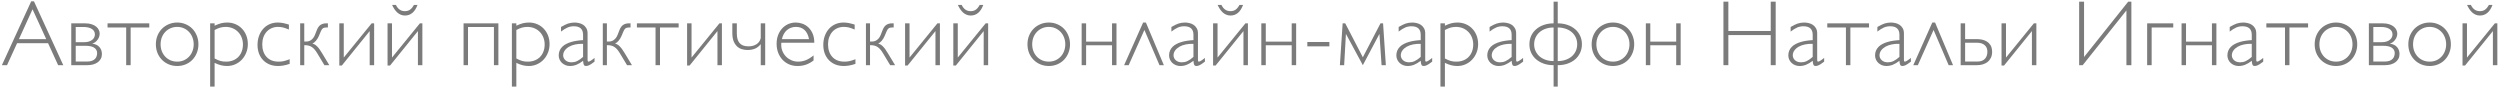 <?xml version="1.0" encoding="UTF-8"?> <svg xmlns="http://www.w3.org/2000/svg" width="537" height="19" viewBox="0 0 537 19" fill="none"> <path d="M7.291 0.279L13.59 14H12.486L10.328 9.283H3.668L1.51 14H0.406L6.705 0.279H7.291ZM9.928 8.404L6.988 1.998L4.068 8.404H9.928Z" fill="#7B7B7B"></path> <path d="M15.308 14V5.016H18.326C18.866 5.016 19.328 5.084 19.712 5.221C20.103 5.351 20.422 5.52 20.669 5.729C20.923 5.937 21.109 6.174 21.226 6.441C21.35 6.702 21.412 6.962 21.412 7.223C21.412 7.444 21.373 7.669 21.294 7.896C21.223 8.118 21.116 8.326 20.972 8.521C20.835 8.717 20.669 8.889 20.474 9.039C20.279 9.189 20.058 9.303 19.81 9.381C20.481 9.459 20.995 9.7 21.353 10.104C21.711 10.507 21.89 11.012 21.89 11.617C21.89 11.995 21.812 12.33 21.656 12.623C21.5 12.916 21.282 13.167 21.002 13.375C20.722 13.577 20.39 13.733 20.006 13.844C19.621 13.948 19.201 14 18.746 14H15.308ZM16.265 5.797V9.059H18.131C18.521 9.059 18.856 9.01 19.136 8.912C19.423 8.814 19.657 8.688 19.84 8.531C20.028 8.375 20.165 8.199 20.25 8.004C20.341 7.802 20.386 7.6 20.386 7.398C20.386 7.132 20.328 6.9 20.21 6.705C20.093 6.503 19.927 6.337 19.712 6.207C19.498 6.07 19.244 5.969 18.951 5.904C18.658 5.833 18.335 5.797 17.984 5.797H16.265ZM16.265 9.84V13.219H18.707C19.13 13.219 19.478 13.167 19.752 13.062C20.032 12.952 20.253 12.812 20.416 12.643C20.578 12.467 20.692 12.271 20.757 12.057C20.829 11.842 20.865 11.624 20.865 11.402C20.865 11.122 20.8 10.885 20.669 10.69C20.546 10.488 20.377 10.325 20.162 10.201C19.947 10.078 19.693 9.986 19.4 9.928C19.113 9.869 18.804 9.84 18.472 9.84H16.265Z" fill="#7B7B7B"></path> <path d="M32.066 5.016V5.904H28.062V14H27.105V5.904H23.101V5.016H32.066Z" fill="#7B7B7B"></path> <path d="M42.622 9.518C42.622 10.182 42.505 10.8 42.27 11.373C42.042 11.94 41.727 12.431 41.323 12.848C40.919 13.264 40.438 13.59 39.878 13.824C39.324 14.059 38.719 14.176 38.061 14.176C37.41 14.176 36.805 14.059 36.245 13.824C35.685 13.59 35.2 13.264 34.79 12.848C34.38 12.431 34.057 11.94 33.823 11.373C33.595 10.8 33.481 10.182 33.481 9.518C33.481 8.847 33.595 8.229 33.823 7.662C34.057 7.089 34.38 6.594 34.79 6.178C35.2 5.761 35.685 5.436 36.245 5.201C36.805 4.96 37.41 4.84 38.061 4.84C38.719 4.84 39.324 4.96 39.878 5.201C40.438 5.436 40.919 5.761 41.323 6.178C41.727 6.594 42.042 7.089 42.27 7.662C42.505 8.229 42.622 8.847 42.622 9.518ZM41.606 9.518C41.606 8.984 41.515 8.489 41.333 8.033C41.157 7.577 40.91 7.184 40.591 6.852C40.272 6.513 39.897 6.249 39.468 6.061C39.038 5.872 38.569 5.777 38.061 5.777C37.553 5.777 37.081 5.872 36.645 6.061C36.209 6.249 35.831 6.51 35.513 6.842C35.194 7.174 34.943 7.568 34.761 8.023C34.585 8.479 34.497 8.977 34.497 9.518C34.497 10.051 34.585 10.546 34.761 11.002C34.943 11.458 35.194 11.852 35.513 12.184C35.831 12.516 36.209 12.776 36.645 12.965C37.081 13.147 37.553 13.238 38.061 13.238C38.569 13.238 39.038 13.147 39.468 12.965C39.897 12.776 40.272 12.516 40.591 12.184C40.91 11.852 41.157 11.458 41.333 11.002C41.515 10.546 41.606 10.051 41.606 9.518Z" fill="#7B7B7B"></path> <path d="M46.098 5.523C46.352 5.4 46.593 5.296 46.821 5.211C47.049 5.12 47.27 5.048 47.485 4.996C47.7 4.944 47.914 4.905 48.129 4.879C48.344 4.853 48.569 4.84 48.803 4.84C49.441 4.84 50.03 4.957 50.571 5.191C51.118 5.419 51.586 5.742 51.977 6.158C52.374 6.568 52.683 7.057 52.905 7.623C53.126 8.189 53.237 8.808 53.237 9.479C53.237 10.136 53.12 10.751 52.885 11.324C52.657 11.897 52.342 12.395 51.938 12.818C51.541 13.242 51.069 13.574 50.522 13.815C49.981 14.055 49.396 14.176 48.764 14.176C48.543 14.176 48.325 14.163 48.11 14.137C47.901 14.117 47.69 14.078 47.475 14.02C47.267 13.967 47.049 13.899 46.821 13.815C46.593 13.73 46.352 13.626 46.098 13.502V18.6H45.141V5.016H46.098V5.523ZM46.098 12.565C46.332 12.688 46.55 12.792 46.752 12.877C46.954 12.962 47.153 13.033 47.348 13.092C47.543 13.144 47.739 13.183 47.934 13.209C48.136 13.229 48.351 13.238 48.578 13.238C49.119 13.238 49.61 13.15 50.053 12.975C50.496 12.799 50.873 12.551 51.186 12.232C51.505 11.907 51.749 11.52 51.918 11.07C52.094 10.615 52.182 10.11 52.182 9.557C52.182 9.01 52.088 8.505 51.899 8.043C51.717 7.581 51.459 7.184 51.127 6.852C50.802 6.513 50.411 6.249 49.956 6.061C49.5 5.872 49.002 5.777 48.461 5.777C48.26 5.777 48.067 5.79 47.885 5.816C47.703 5.836 47.517 5.872 47.328 5.924C47.146 5.976 46.954 6.044 46.752 6.129C46.55 6.214 46.332 6.318 46.098 6.441V12.565Z" fill="#7B7B7B"></path> <path d="M62.221 13.717C61.967 13.801 61.732 13.873 61.518 13.932C61.303 13.99 61.098 14.036 60.902 14.068C60.707 14.107 60.512 14.133 60.316 14.146C60.128 14.166 59.929 14.176 59.721 14.176C59.057 14.176 58.454 14.068 57.914 13.854C57.374 13.632 56.911 13.323 56.527 12.926C56.143 12.529 55.844 12.053 55.629 11.5C55.421 10.94 55.316 10.322 55.316 9.645C55.316 8.941 55.424 8.297 55.639 7.711C55.853 7.118 56.153 6.611 56.537 6.188C56.921 5.758 57.38 5.426 57.914 5.191C58.448 4.957 59.034 4.84 59.672 4.84C59.867 4.84 60.053 4.85 60.228 4.869C60.411 4.882 60.593 4.908 60.775 4.947C60.964 4.98 61.16 5.025 61.361 5.084C61.57 5.136 61.801 5.201 62.055 5.279V6.344C61.794 6.233 61.56 6.142 61.352 6.07C61.15 5.999 60.958 5.94 60.775 5.895C60.6 5.849 60.427 5.82 60.258 5.807C60.089 5.787 59.91 5.777 59.721 5.777C59.219 5.777 58.76 5.868 58.344 6.051C57.927 6.233 57.569 6.49 57.27 6.822C56.977 7.148 56.745 7.542 56.576 8.004C56.413 8.466 56.332 8.977 56.332 9.537C56.332 10.104 56.413 10.615 56.576 11.07C56.739 11.526 56.97 11.917 57.27 12.242C57.569 12.561 57.934 12.809 58.363 12.984C58.793 13.154 59.272 13.238 59.799 13.238C60.007 13.238 60.203 13.232 60.385 13.219C60.567 13.199 60.753 13.17 60.941 13.131C61.13 13.085 61.325 13.03 61.527 12.965C61.736 12.9 61.967 12.818 62.221 12.721V13.717Z" fill="#7B7B7B"></path> <path d="M65.355 9.703V14H64.476V5.016H65.355V8.922H65.755C65.938 8.922 66.117 8.899 66.293 8.854C66.475 8.801 66.647 8.72 66.81 8.609C66.973 8.492 67.126 8.346 67.269 8.17C67.412 7.988 67.536 7.77 67.64 7.516L68.08 6.402C68.288 5.888 68.555 5.53 68.88 5.328C69.213 5.12 69.603 5.016 70.052 5.016H70.433V5.904H70.052C69.896 5.904 69.759 5.921 69.642 5.953C69.525 5.986 69.421 6.038 69.33 6.109C69.245 6.174 69.167 6.262 69.095 6.373C69.03 6.477 68.965 6.607 68.9 6.764L68.48 7.76C68.415 7.923 68.327 8.092 68.216 8.268C68.112 8.437 67.998 8.596 67.875 8.746C67.751 8.896 67.621 9.023 67.484 9.127C67.347 9.231 67.217 9.296 67.093 9.322C67.282 9.387 67.458 9.469 67.621 9.566C67.784 9.664 67.946 9.794 68.109 9.957C68.272 10.113 68.441 10.312 68.617 10.553C68.793 10.794 68.985 11.09 69.193 11.441L70.736 14H69.681L68.119 11.402C67.936 11.103 67.754 10.846 67.572 10.631C67.39 10.416 67.194 10.24 66.986 10.104C66.784 9.967 66.559 9.866 66.312 9.801C66.065 9.736 65.785 9.703 65.472 9.703H65.355Z" fill="#7B7B7B"></path> <path d="M79.407 6.676L73.421 14.078H72.884V5.016H73.841V12.359L79.827 5.016H80.365V14H79.407V6.676Z" fill="#7B7B7B"></path> <path d="M85.042 1.061C85.465 1.952 86.106 2.398 86.966 2.398C87.395 2.398 87.763 2.294 88.069 2.086C88.375 1.871 88.655 1.529 88.909 1.061H89.68C89.4 1.822 89.033 2.392 88.577 2.77C88.128 3.147 87.597 3.336 86.985 3.336C86.647 3.336 86.337 3.274 86.057 3.15C85.778 3.027 85.524 2.861 85.296 2.652C85.074 2.438 84.873 2.193 84.69 1.92C84.514 1.646 84.358 1.36 84.222 1.061H85.042ZM89.768 6.676L83.782 14.078H83.245V5.016H84.202V12.359L90.188 5.016H90.725V14H89.768V6.676Z" fill="#7B7B7B"></path> <path d="M107.053 5.016V14H106.096V5.797H100.529V14H99.572V5.016H107.053Z" fill="#7B7B7B"></path> <path d="M110.91 5.523C111.164 5.4 111.405 5.296 111.632 5.211C111.86 5.12 112.082 5.048 112.296 4.996C112.511 4.944 112.726 4.905 112.941 4.879C113.156 4.853 113.38 4.84 113.615 4.84C114.253 4.84 114.842 4.957 115.382 5.191C115.929 5.419 116.398 5.742 116.789 6.158C117.186 6.568 117.495 7.057 117.716 7.623C117.938 8.189 118.048 8.808 118.048 9.479C118.048 10.136 117.931 10.751 117.697 11.324C117.469 11.897 117.153 12.395 116.75 12.818C116.352 13.242 115.88 13.574 115.334 13.815C114.793 14.055 114.207 14.176 113.576 14.176C113.354 14.176 113.136 14.163 112.921 14.137C112.713 14.117 112.502 14.078 112.287 14.02C112.078 13.967 111.86 13.899 111.632 13.815C111.405 13.73 111.164 13.626 110.91 13.502V18.6H109.953V5.016H110.91V5.523ZM110.91 12.565C111.144 12.688 111.362 12.792 111.564 12.877C111.766 12.962 111.964 13.033 112.16 13.092C112.355 13.144 112.55 13.183 112.746 13.209C112.948 13.229 113.162 13.238 113.39 13.238C113.931 13.238 114.422 13.15 114.865 12.975C115.308 12.799 115.685 12.551 115.998 12.232C116.317 11.907 116.561 11.52 116.73 11.07C116.906 10.615 116.994 10.11 116.994 9.557C116.994 9.01 116.899 8.505 116.711 8.043C116.528 7.581 116.271 7.184 115.939 6.852C115.614 6.513 115.223 6.249 114.767 6.061C114.311 5.872 113.813 5.777 113.273 5.777C113.071 5.777 112.879 5.79 112.697 5.816C112.515 5.836 112.329 5.872 112.14 5.924C111.958 5.976 111.766 6.044 111.564 6.129C111.362 6.214 111.144 6.318 110.91 6.441V12.565Z" fill="#7B7B7B"></path> <path d="M125.245 7.477C125.245 6.253 124.581 5.641 123.253 5.641C123.012 5.641 122.781 5.663 122.56 5.709C122.345 5.748 122.127 5.816 121.905 5.914C121.691 6.005 121.469 6.122 121.241 6.266C121.014 6.409 120.769 6.581 120.509 6.783V5.797C120.782 5.628 121.043 5.484 121.29 5.367C121.538 5.243 121.775 5.143 122.003 5.064C122.238 4.986 122.469 4.931 122.696 4.898C122.931 4.859 123.168 4.84 123.409 4.84C123.696 4.84 124.002 4.876 124.327 4.947C124.653 5.012 124.956 5.133 125.236 5.309C125.515 5.484 125.747 5.725 125.929 6.031C126.118 6.331 126.212 6.715 126.212 7.184V12.779C126.212 12.962 126.228 13.085 126.261 13.15C126.293 13.209 126.349 13.238 126.427 13.238C126.479 13.238 126.554 13.216 126.652 13.17C126.749 13.118 126.857 13.056 126.974 12.984C127.091 12.906 127.211 12.822 127.335 12.73C127.465 12.633 127.589 12.535 127.706 12.438V13.238L127.55 13.355C127.322 13.525 127.127 13.665 126.964 13.775C126.801 13.88 126.655 13.961 126.525 14.02C126.401 14.078 126.287 14.117 126.183 14.137C126.085 14.163 125.988 14.176 125.89 14.176C125.786 14.176 125.695 14.159 125.616 14.127C125.545 14.094 125.483 14.039 125.431 13.961C125.385 13.876 125.346 13.762 125.314 13.619C125.288 13.469 125.265 13.284 125.245 13.062C124.738 13.453 124.262 13.736 123.82 13.912C123.383 14.088 122.921 14.176 122.433 14.176C122.094 14.176 121.775 14.117 121.476 14C121.183 13.876 120.926 13.713 120.704 13.512C120.489 13.303 120.32 13.062 120.196 12.789C120.073 12.509 120.011 12.213 120.011 11.9C120.011 11.51 120.079 11.162 120.216 10.855C120.353 10.543 120.542 10.27 120.782 10.035C121.03 9.794 121.316 9.592 121.642 9.43C121.974 9.26 122.332 9.12 122.716 9.01C123.107 8.893 123.517 8.805 123.946 8.746C124.376 8.681 124.809 8.639 125.245 8.619V7.477ZM125.245 9.42C124.659 9.394 124.106 9.436 123.585 9.547C123.071 9.651 122.618 9.814 122.228 10.035C121.844 10.257 121.538 10.527 121.31 10.846C121.082 11.158 120.968 11.51 120.968 11.9C120.968 12.109 121.014 12.304 121.105 12.486C121.196 12.669 121.32 12.828 121.476 12.965C121.632 13.095 121.818 13.199 122.032 13.277C122.254 13.349 122.491 13.385 122.745 13.385C122.96 13.385 123.165 13.365 123.361 13.326C123.562 13.281 123.761 13.212 123.956 13.121C124.158 13.023 124.363 12.903 124.571 12.76C124.786 12.61 125.011 12.431 125.245 12.223V9.42Z" fill="#7B7B7B"></path> <path d="M130.362 9.703V14H129.483V5.016H130.362V8.922H130.762C130.945 8.922 131.124 8.899 131.3 8.854C131.482 8.801 131.654 8.72 131.817 8.609C131.98 8.492 132.133 8.346 132.276 8.17C132.419 7.988 132.543 7.77 132.647 7.516L133.087 6.402C133.295 5.888 133.562 5.53 133.887 5.328C134.22 5.12 134.61 5.016 135.059 5.016H135.44V5.904H135.059C134.903 5.904 134.766 5.921 134.649 5.953C134.532 5.986 134.428 6.038 134.337 6.109C134.252 6.174 134.174 6.262 134.102 6.373C134.037 6.477 133.972 6.607 133.907 6.764L133.487 7.76C133.422 7.923 133.334 8.092 133.223 8.268C133.119 8.437 133.005 8.596 132.882 8.746C132.758 8.896 132.628 9.023 132.491 9.127C132.354 9.231 132.224 9.296 132.1 9.322C132.289 9.387 132.465 9.469 132.628 9.566C132.79 9.664 132.953 9.794 133.116 9.957C133.279 10.113 133.448 10.312 133.624 10.553C133.8 10.794 133.992 11.09 134.2 11.441L135.743 14H134.688L133.126 11.402C132.943 11.103 132.761 10.846 132.579 10.631C132.397 10.416 132.201 10.24 131.993 10.104C131.791 9.967 131.567 9.866 131.319 9.801C131.072 9.736 130.792 9.703 130.479 9.703H130.362Z" fill="#7B7B7B"></path> <path d="M145.772 5.016V5.904H141.768V14H140.811V5.904H136.807V5.016H145.772Z" fill="#7B7B7B"></path> <path d="M154.111 6.676L148.125 14.078H147.588V5.016H148.545V12.359L154.531 5.016H155.068V14H154.111V6.676Z" fill="#7B7B7B"></path> <path d="M164.365 5.016V14H163.408V9.479C163.076 9.908 162.675 10.227 162.207 10.435C161.738 10.637 161.198 10.738 160.586 10.738C160.188 10.738 159.791 10.683 159.394 10.572C159.004 10.462 158.652 10.266 158.339 9.986C158.033 9.706 157.783 9.332 157.587 8.863C157.399 8.395 157.304 7.799 157.304 7.076V5.016H158.271V7.145C158.271 7.581 158.313 7.975 158.398 8.326C158.489 8.671 158.632 8.967 158.828 9.215C159.03 9.456 159.29 9.641 159.609 9.771C159.928 9.895 160.322 9.957 160.791 9.957C161.077 9.957 161.36 9.924 161.64 9.859C161.92 9.794 162.181 9.69 162.421 9.547C162.662 9.404 162.867 9.221 163.037 9C163.212 8.772 163.336 8.499 163.408 8.18V5.016H164.365Z" fill="#7B7B7B"></path> <path d="M174.755 12.984C174.221 13.395 173.674 13.697 173.114 13.893C172.555 14.081 171.949 14.176 171.298 14.176C170.647 14.176 170.045 14.059 169.491 13.824C168.945 13.583 168.473 13.251 168.075 12.828C167.678 12.405 167.369 11.9 167.148 11.315C166.926 10.729 166.816 10.091 166.816 9.4C166.816 8.743 166.917 8.137 167.118 7.584C167.327 7.024 167.613 6.542 167.978 6.139C168.349 5.729 168.785 5.41 169.286 5.182C169.794 4.954 170.344 4.84 170.937 4.84C171.418 4.84 171.894 4.924 172.363 5.094C172.838 5.263 173.264 5.527 173.642 5.885C174.019 6.236 174.325 6.686 174.56 7.232C174.794 7.773 174.911 8.421 174.911 9.176H167.831C167.818 9.26 167.812 9.339 167.812 9.41V9.645C167.812 10.159 167.909 10.634 168.105 11.07C168.3 11.507 168.564 11.887 168.896 12.213C169.228 12.532 169.612 12.783 170.048 12.965C170.484 13.147 170.94 13.238 171.415 13.238C172.014 13.238 172.574 13.134 173.095 12.926C173.622 12.711 174.176 12.369 174.755 11.9V12.984ZM173.779 8.404C173.433 6.653 172.486 5.777 170.937 5.777C170.566 5.777 170.217 5.839 169.892 5.963C169.566 6.08 169.273 6.253 169.013 6.48C168.759 6.702 168.541 6.975 168.359 7.301C168.176 7.626 168.043 7.994 167.958 8.404H173.779Z" fill="#7B7B7B"></path> <path d="M183.749 13.717C183.495 13.801 183.261 13.873 183.046 13.932C182.831 13.99 182.626 14.036 182.43 14.068C182.235 14.107 182.04 14.133 181.845 14.146C181.656 14.166 181.457 14.176 181.249 14.176C180.585 14.176 179.983 14.068 179.442 13.854C178.902 13.632 178.44 13.323 178.055 12.926C177.671 12.529 177.372 12.053 177.157 11.5C176.949 10.94 176.845 10.322 176.845 9.645C176.845 8.941 176.952 8.297 177.167 7.711C177.382 7.118 177.681 6.611 178.065 6.188C178.449 5.758 178.908 5.426 179.442 5.191C179.976 4.957 180.562 4.84 181.2 4.84C181.395 4.84 181.581 4.85 181.757 4.869C181.939 4.882 182.121 4.908 182.304 4.947C182.492 4.98 182.688 5.025 182.889 5.084C183.098 5.136 183.329 5.201 183.583 5.279V6.344C183.322 6.233 183.088 6.142 182.88 6.07C182.678 5.999 182.486 5.94 182.304 5.895C182.128 5.849 181.955 5.82 181.786 5.807C181.617 5.787 181.438 5.777 181.249 5.777C180.748 5.777 180.289 5.868 179.872 6.051C179.455 6.233 179.097 6.49 178.798 6.822C178.505 7.148 178.274 7.542 178.104 8.004C177.942 8.466 177.86 8.977 177.86 9.537C177.86 10.104 177.942 10.615 178.104 11.07C178.267 11.526 178.498 11.917 178.798 12.242C179.097 12.561 179.462 12.809 179.891 12.984C180.321 13.154 180.8 13.238 181.327 13.238C181.535 13.238 181.731 13.232 181.913 13.219C182.095 13.199 182.281 13.17 182.47 13.131C182.658 13.085 182.854 13.03 183.055 12.965C183.264 12.9 183.495 12.818 183.749 12.721V13.717Z" fill="#7B7B7B"></path> <path d="M186.883 9.703V14H186.004V5.016H186.883V8.922H187.284C187.466 8.922 187.645 8.899 187.821 8.854C188.003 8.801 188.176 8.72 188.338 8.609C188.501 8.492 188.654 8.346 188.797 8.17C188.941 7.988 189.064 7.77 189.168 7.516L189.608 6.402C189.816 5.888 190.083 5.53 190.409 5.328C190.741 5.12 191.131 5.016 191.58 5.016H191.961V5.904H191.58C191.424 5.904 191.288 5.921 191.17 5.953C191.053 5.986 190.949 6.038 190.858 6.109C190.773 6.174 190.695 6.262 190.623 6.373C190.558 6.477 190.493 6.607 190.428 6.764L190.008 7.76C189.943 7.923 189.855 8.092 189.745 8.268C189.64 8.437 189.526 8.596 189.403 8.746C189.279 8.896 189.149 9.023 189.012 9.127C188.875 9.231 188.745 9.296 188.621 9.322C188.81 9.387 188.986 9.469 189.149 9.566C189.312 9.664 189.474 9.794 189.637 9.957C189.8 10.113 189.969 10.312 190.145 10.553C190.321 10.794 190.513 11.09 190.721 11.441L192.264 14H191.209L189.647 11.402C189.465 11.103 189.282 10.846 189.1 10.631C188.918 10.416 188.722 10.24 188.514 10.104C188.312 9.967 188.088 9.866 187.84 9.801C187.593 9.736 187.313 9.703 187 9.703H186.883Z" fill="#7B7B7B"></path> <path d="M200.936 6.676L194.949 14.078H194.412V5.016H195.369V12.359L201.355 5.016H201.893V14H200.936V6.676Z" fill="#7B7B7B"></path> <path d="M206.57 1.061C206.993 1.952 207.634 2.398 208.494 2.398C208.923 2.398 209.291 2.294 209.597 2.086C209.903 1.871 210.183 1.529 210.437 1.061H211.209C210.929 1.822 210.561 2.392 210.105 2.77C209.656 3.147 209.125 3.336 208.513 3.336C208.175 3.336 207.865 3.274 207.586 3.15C207.306 3.027 207.052 2.861 206.824 2.652C206.602 2.438 206.401 2.193 206.218 1.92C206.043 1.646 205.886 1.36 205.75 1.061H206.57ZM211.296 6.676L205.31 14.078H204.773V5.016H205.73V12.359L211.716 5.016H212.254V14H211.296V6.676Z" fill="#7B7B7B"></path> <path d="M229.841 9.518C229.841 10.182 229.723 10.8 229.489 11.373C229.261 11.94 228.945 12.431 228.542 12.848C228.138 13.264 227.656 13.59 227.096 13.824C226.543 14.059 225.938 14.176 225.28 14.176C224.629 14.176 224.024 14.059 223.464 13.824C222.904 13.59 222.419 13.264 222.009 12.848C221.598 12.431 221.276 11.94 221.042 11.373C220.814 10.8 220.7 10.182 220.7 9.518C220.7 8.847 220.814 8.229 221.042 7.662C221.276 7.089 221.598 6.594 222.009 6.178C222.419 5.761 222.904 5.436 223.464 5.201C224.024 4.96 224.629 4.84 225.28 4.84C225.938 4.84 226.543 4.96 227.096 5.201C227.656 5.436 228.138 5.761 228.542 6.178C228.945 6.594 229.261 7.089 229.489 7.662C229.723 8.229 229.841 8.847 229.841 9.518ZM228.825 9.518C228.825 8.984 228.734 8.489 228.552 8.033C228.376 7.577 228.128 7.184 227.809 6.852C227.49 6.513 227.116 6.249 226.686 6.061C226.257 5.872 225.788 5.777 225.28 5.777C224.772 5.777 224.3 5.872 223.864 6.061C223.428 6.249 223.05 6.51 222.731 6.842C222.412 7.174 222.162 7.568 221.979 8.023C221.804 8.479 221.716 8.977 221.716 9.518C221.716 10.051 221.804 10.546 221.979 11.002C222.162 11.458 222.412 11.852 222.731 12.184C223.05 12.516 223.428 12.776 223.864 12.965C224.3 13.147 224.772 13.238 225.28 13.238C225.788 13.238 226.257 13.147 226.686 12.965C227.116 12.776 227.49 12.516 227.809 12.184C228.128 11.852 228.376 11.458 228.552 11.002C228.734 10.546 228.825 10.051 228.825 9.518Z" fill="#7B7B7B"></path> <path d="M239.821 5.016V14H238.864V9.723H233.297V14H232.34V5.016H233.297V8.941H238.864V5.016H239.821Z" fill="#7B7B7B"></path> <path d="M246.139 4.84L249.996 14H249.059L245.816 6.441L242.438 14H241.461L245.543 4.84H246.139Z" fill="#7B7B7B"></path> <path d="M256.353 7.477C256.353 6.253 255.689 5.641 254.361 5.641C254.12 5.641 253.889 5.663 253.668 5.709C253.453 5.748 253.235 5.816 253.013 5.914C252.798 6.005 252.577 6.122 252.349 6.266C252.121 6.409 251.877 6.581 251.617 6.783V5.797C251.89 5.628 252.151 5.484 252.398 5.367C252.645 5.243 252.883 5.143 253.111 5.064C253.345 4.986 253.576 4.931 253.804 4.898C254.039 4.859 254.276 4.84 254.517 4.84C254.804 4.84 255.11 4.876 255.435 4.947C255.761 5.012 256.063 5.133 256.343 5.309C256.623 5.484 256.854 5.725 257.037 6.031C257.226 6.331 257.32 6.715 257.32 7.184V12.779C257.32 12.962 257.336 13.085 257.369 13.15C257.401 13.209 257.457 13.238 257.535 13.238C257.587 13.238 257.662 13.216 257.759 13.17C257.857 13.118 257.964 13.056 258.082 12.984C258.199 12.906 258.319 12.822 258.443 12.73C258.573 12.633 258.697 12.535 258.814 12.438V13.238L258.658 13.355C258.43 13.525 258.235 13.665 258.072 13.775C257.909 13.88 257.763 13.961 257.632 14.02C257.509 14.078 257.395 14.117 257.291 14.137C257.193 14.163 257.095 14.176 256.998 14.176C256.893 14.176 256.802 14.159 256.724 14.127C256.653 14.094 256.591 14.039 256.539 13.961C256.493 13.876 256.454 13.762 256.421 13.619C256.395 13.469 256.373 13.284 256.353 13.062C255.845 13.453 255.37 13.736 254.927 13.912C254.491 14.088 254.029 14.176 253.541 14.176C253.202 14.176 252.883 14.117 252.584 14C252.291 13.876 252.033 13.713 251.812 13.512C251.597 13.303 251.428 13.062 251.304 12.789C251.181 12.509 251.119 12.213 251.119 11.9C251.119 11.51 251.187 11.162 251.324 10.855C251.461 10.543 251.649 10.27 251.89 10.035C252.138 9.794 252.424 9.592 252.75 9.43C253.082 9.26 253.44 9.12 253.824 9.01C254.214 8.893 254.625 8.805 255.054 8.746C255.484 8.681 255.917 8.639 256.353 8.619V7.477ZM256.353 9.42C255.767 9.394 255.214 9.436 254.693 9.547C254.179 9.651 253.726 9.814 253.336 10.035C252.951 10.257 252.645 10.527 252.418 10.846C252.19 11.158 252.076 11.51 252.076 11.9C252.076 12.109 252.121 12.304 252.212 12.486C252.304 12.669 252.427 12.828 252.584 12.965C252.74 13.095 252.925 13.199 253.14 13.277C253.362 13.349 253.599 13.385 253.853 13.385C254.068 13.385 254.273 13.365 254.468 13.326C254.67 13.281 254.869 13.212 255.064 13.121C255.266 13.023 255.471 12.903 255.679 12.76C255.894 12.61 256.119 12.431 256.353 12.223V9.42Z" fill="#7B7B7B"></path> <path d="M262.368 1.061C262.792 1.952 263.433 2.398 264.292 2.398C264.722 2.398 265.09 2.294 265.396 2.086C265.702 1.871 265.982 1.529 266.236 1.061H267.007C266.727 1.822 266.359 2.392 265.904 2.77C265.454 3.147 264.924 3.336 264.312 3.336C263.973 3.336 263.664 3.274 263.384 3.15C263.104 3.027 262.85 2.861 262.622 2.652C262.401 2.438 262.199 2.193 262.017 1.92C261.841 1.646 261.685 1.36 261.548 1.061H262.368ZM267.095 6.676L261.109 14.078H260.571V5.016H261.529V12.359L267.515 5.016H268.052V14H267.095V6.676Z" fill="#7B7B7B"></path> <path d="M278.413 5.016V14H277.456V9.723H271.889V14H270.932V5.016H271.889V8.941H277.456V5.016H278.413Z" fill="#7B7B7B"></path> <path d="M285.551 9.02V9.957H280.815V9.02H285.551Z" fill="#7B7B7B"></path> <path d="M292.738 12.301L296.527 5.016H297.084L297.68 14H296.762L296.303 7.281L292.738 14L289.105 7.281L288.725 14H287.807L288.402 5.016H288.959L292.738 12.301Z" fill="#7B7B7B"></path> <path d="M305.17 7.477C305.17 6.253 304.505 5.641 303.177 5.641C302.936 5.641 302.705 5.663 302.484 5.709C302.269 5.748 302.051 5.816 301.83 5.914C301.615 6.005 301.393 6.122 301.166 6.266C300.938 6.409 300.694 6.581 300.433 6.783V5.797C300.707 5.628 300.967 5.484 301.214 5.367C301.462 5.243 301.699 5.143 301.927 5.064C302.162 4.986 302.393 4.931 302.621 4.898C302.855 4.859 303.093 4.84 303.334 4.84C303.62 4.84 303.926 4.876 304.252 4.947C304.577 5.012 304.88 5.133 305.16 5.309C305.44 5.484 305.671 5.725 305.853 6.031C306.042 6.331 306.136 6.715 306.136 7.184V12.779C306.136 12.962 306.153 13.085 306.185 13.15C306.218 13.209 306.273 13.238 306.351 13.238C306.403 13.238 306.478 13.216 306.576 13.17C306.673 13.118 306.781 13.056 306.898 12.984C307.015 12.906 307.136 12.822 307.259 12.73C307.39 12.633 307.513 12.535 307.63 12.438V13.238L307.474 13.355C307.246 13.525 307.051 13.665 306.888 13.775C306.726 13.88 306.579 13.961 306.449 14.02C306.325 14.078 306.211 14.117 306.107 14.137C306.009 14.163 305.912 14.176 305.814 14.176C305.71 14.176 305.619 14.159 305.541 14.127C305.469 14.094 305.407 14.039 305.355 13.961C305.309 13.876 305.27 13.762 305.238 13.619C305.212 13.469 305.189 13.284 305.17 13.062C304.662 13.453 304.186 13.736 303.744 13.912C303.308 14.088 302.845 14.176 302.357 14.176C302.018 14.176 301.699 14.117 301.4 14C301.107 13.876 300.85 13.713 300.629 13.512C300.414 13.303 300.244 13.062 300.121 12.789C299.997 12.509 299.935 12.213 299.935 11.9C299.935 11.51 300.004 11.162 300.14 10.855C300.277 10.543 300.466 10.27 300.707 10.035C300.954 9.794 301.24 9.592 301.566 9.43C301.898 9.26 302.256 9.12 302.64 9.01C303.031 8.893 303.441 8.805 303.871 8.746C304.3 8.681 304.733 8.639 305.17 8.619V7.477ZM305.17 9.42C304.584 9.394 304.03 9.436 303.509 9.547C302.995 9.651 302.543 9.814 302.152 10.035C301.768 10.257 301.462 10.527 301.234 10.846C301.006 11.158 300.892 11.51 300.892 11.9C300.892 12.109 300.938 12.304 301.029 12.486C301.12 12.669 301.244 12.828 301.4 12.965C301.556 13.095 301.742 13.199 301.957 13.277C302.178 13.349 302.416 13.385 302.67 13.385C302.884 13.385 303.089 13.365 303.285 13.326C303.487 13.281 303.685 13.212 303.88 13.121C304.082 13.023 304.287 12.903 304.496 12.76C304.711 12.61 304.935 12.431 305.17 12.223V9.42Z" fill="#7B7B7B"></path> <path d="M310.364 5.523C310.618 5.4 310.859 5.296 311.087 5.211C311.315 5.12 311.536 5.048 311.751 4.996C311.966 4.944 312.181 4.905 312.396 4.879C312.611 4.853 312.835 4.84 313.07 4.84C313.708 4.84 314.297 4.957 314.837 5.191C315.384 5.419 315.853 5.742 316.243 6.158C316.64 6.568 316.95 7.057 317.171 7.623C317.392 8.189 317.503 8.808 317.503 9.479C317.503 10.136 317.386 10.751 317.152 11.324C316.924 11.897 316.608 12.395 316.204 12.818C315.807 13.242 315.335 13.574 314.788 13.815C314.248 14.055 313.662 14.176 313.03 14.176C312.809 14.176 312.591 14.163 312.376 14.137C312.168 14.117 311.956 14.078 311.741 14.02C311.533 13.967 311.315 13.899 311.087 13.815C310.859 13.73 310.618 13.626 310.364 13.502V18.6H309.407V5.016H310.364V5.523ZM310.364 12.565C310.599 12.688 310.817 12.792 311.019 12.877C311.221 12.962 311.419 13.033 311.614 13.092C311.81 13.144 312.005 13.183 312.2 13.209C312.402 13.229 312.617 13.238 312.845 13.238C313.385 13.238 313.877 13.15 314.32 12.975C314.762 12.799 315.14 12.551 315.452 12.232C315.771 11.907 316.015 11.52 316.185 11.07C316.361 10.615 316.448 10.11 316.448 9.557C316.448 9.01 316.354 8.505 316.165 8.043C315.983 7.581 315.726 7.184 315.394 6.852C315.068 6.513 314.678 6.249 314.222 6.061C313.766 5.872 313.268 5.777 312.728 5.777C312.526 5.777 312.334 5.79 312.152 5.816C311.969 5.836 311.784 5.872 311.595 5.924C311.413 5.976 311.221 6.044 311.019 6.129C310.817 6.214 310.599 6.318 310.364 6.441V12.565Z" fill="#7B7B7B"></path> <path d="M324.7 7.477C324.7 6.253 324.036 5.641 322.708 5.641C322.467 5.641 322.236 5.663 322.014 5.709C321.8 5.748 321.582 5.816 321.36 5.914C321.145 6.005 320.924 6.122 320.696 6.266C320.468 6.409 320.224 6.581 319.964 6.783V5.797C320.237 5.628 320.498 5.484 320.745 5.367C320.992 5.243 321.23 5.143 321.458 5.064C321.692 4.986 321.923 4.931 322.151 4.898C322.386 4.859 322.623 4.84 322.864 4.84C323.151 4.84 323.457 4.876 323.782 4.947C324.108 5.012 324.41 5.133 324.69 5.309C324.97 5.484 325.201 5.725 325.384 6.031C325.572 6.331 325.667 6.715 325.667 7.184V12.779C325.667 12.962 325.683 13.085 325.716 13.15C325.748 13.209 325.804 13.238 325.882 13.238C325.934 13.238 326.009 13.216 326.106 13.17C326.204 13.118 326.311 13.056 326.429 12.984C326.546 12.906 326.666 12.822 326.79 12.73C326.92 12.633 327.044 12.535 327.161 12.438V13.238L327.005 13.355C326.777 13.525 326.582 13.665 326.419 13.775C326.256 13.88 326.11 13.961 325.979 14.02C325.856 14.078 325.742 14.117 325.638 14.137C325.54 14.163 325.442 14.176 325.345 14.176C325.24 14.176 325.149 14.159 325.071 14.127C324.999 14.094 324.938 14.039 324.886 13.961C324.84 13.876 324.801 13.762 324.768 13.619C324.742 13.469 324.72 13.284 324.7 13.062C324.192 13.453 323.717 13.736 323.274 13.912C322.838 14.088 322.376 14.176 321.888 14.176C321.549 14.176 321.23 14.117 320.93 14C320.638 13.876 320.38 13.713 320.159 13.512C319.944 13.303 319.775 13.062 319.651 12.789C319.527 12.509 319.466 12.213 319.466 11.9C319.466 11.51 319.534 11.162 319.671 10.855C319.807 10.543 319.996 10.27 320.237 10.035C320.485 9.794 320.771 9.592 321.096 9.43C321.429 9.26 321.787 9.12 322.171 9.01C322.561 8.893 322.971 8.805 323.401 8.746C323.831 8.681 324.264 8.639 324.7 8.619V7.477ZM324.7 9.42C324.114 9.394 323.561 9.436 323.04 9.547C322.526 9.651 322.073 9.814 321.682 10.035C321.298 10.257 320.992 10.527 320.764 10.846C320.537 11.158 320.423 11.51 320.423 11.9C320.423 12.109 320.468 12.304 320.559 12.486C320.651 12.669 320.774 12.828 320.93 12.965C321.087 13.095 321.272 13.199 321.487 13.277C321.708 13.349 321.946 13.385 322.2 13.385C322.415 13.385 322.62 13.365 322.815 13.326C323.017 13.281 323.216 13.212 323.411 13.121C323.613 13.023 323.818 12.903 324.026 12.76C324.241 12.61 324.466 12.431 324.7 12.223V9.42Z" fill="#7B7B7B"></path> <path d="M333.713 5.904C333.108 5.904 332.548 5.992 332.034 6.168C331.526 6.337 331.086 6.581 330.715 6.9C330.344 7.219 330.054 7.6 329.846 8.043C329.638 8.486 329.534 8.977 329.534 9.518C329.534 10.051 329.638 10.54 329.846 10.982C330.054 11.425 330.344 11.806 330.715 12.125C331.086 12.438 331.526 12.682 332.034 12.857C332.548 13.033 333.108 13.121 333.713 13.121V5.904ZM334.602 13.121C335.207 13.121 335.764 13.033 336.272 12.857C336.786 12.682 337.229 12.438 337.6 12.125C337.971 11.806 338.261 11.425 338.469 10.982C338.677 10.533 338.782 10.038 338.782 9.498C338.782 8.958 338.677 8.469 338.469 8.033C338.261 7.59 337.971 7.213 337.6 6.9C337.229 6.581 336.786 6.337 336.272 6.168C335.764 5.992 335.207 5.904 334.602 5.904V13.121ZM334.602 18.6H333.713V14C332.958 14 332.261 13.893 331.623 13.678C330.992 13.456 330.445 13.15 329.983 12.76C329.521 12.363 329.159 11.891 328.899 11.344C328.645 10.79 328.518 10.182 328.518 9.518C328.518 8.847 328.645 8.235 328.899 7.682C329.159 7.128 329.521 6.656 329.983 6.266C330.445 5.868 330.992 5.562 331.623 5.348C332.261 5.126 332.958 5.016 333.713 5.016V0.357H334.602V5.016C335.357 5.016 336.051 5.126 336.682 5.348C337.32 5.562 337.87 5.868 338.332 6.266C338.795 6.656 339.153 7.128 339.407 7.682C339.667 8.229 339.797 8.834 339.797 9.498C339.797 10.169 339.667 10.781 339.407 11.334C339.153 11.887 338.795 12.363 338.332 12.76C337.87 13.15 337.32 13.456 336.682 13.678C336.051 13.893 335.357 14 334.602 14V18.6Z" fill="#7B7B7B"></path> <path d="M351.027 9.518C351.027 10.182 350.91 10.8 350.676 11.373C350.448 11.94 350.132 12.431 349.729 12.848C349.325 13.264 348.843 13.59 348.283 13.824C347.73 14.059 347.124 14.176 346.467 14.176C345.816 14.176 345.21 14.059 344.65 13.824C344.09 13.59 343.605 13.264 343.195 12.848C342.785 12.431 342.463 11.94 342.229 11.373C342.001 10.8 341.887 10.182 341.887 9.518C341.887 8.847 342.001 8.229 342.229 7.662C342.463 7.089 342.785 6.594 343.195 6.178C343.605 5.761 344.09 5.436 344.65 5.201C345.21 4.96 345.816 4.84 346.467 4.84C347.124 4.84 347.73 4.96 348.283 5.201C348.843 5.436 349.325 5.761 349.729 6.178C350.132 6.594 350.448 7.089 350.676 7.662C350.91 8.229 351.027 8.847 351.027 9.518ZM350.012 9.518C350.012 8.984 349.921 8.489 349.738 8.033C349.562 7.577 349.315 7.184 348.996 6.852C348.677 6.513 348.303 6.249 347.873 6.061C347.443 5.872 346.975 5.777 346.467 5.777C345.959 5.777 345.487 5.872 345.051 6.061C344.615 6.249 344.237 6.51 343.918 6.842C343.599 7.174 343.348 7.568 343.166 8.023C342.99 8.479 342.902 8.977 342.902 9.518C342.902 10.051 342.99 10.546 343.166 11.002C343.348 11.458 343.599 11.852 343.918 12.184C344.237 12.516 344.615 12.776 345.051 12.965C345.487 13.147 345.959 13.238 346.467 13.238C346.975 13.238 347.443 13.147 347.873 12.965C348.303 12.776 348.677 12.516 348.996 12.184C349.315 11.852 349.562 11.458 349.738 11.002C349.921 10.546 350.012 10.051 350.012 9.518Z" fill="#7B7B7B"></path> <path d="M361.007 5.016V14H360.05V9.723H354.484V14H353.527V5.016H354.484V8.941H360.05V5.016H361.007Z" fill="#7B7B7B"></path> <path d="M381.417 0.357V14H380.352V7.535H371.251V14H370.196V0.357H371.251V6.656H380.352V0.357H381.417Z" fill="#7B7B7B"></path> <path d="M389.366 7.477C389.366 6.253 388.702 5.641 387.373 5.641C387.133 5.641 386.901 5.663 386.68 5.709C386.465 5.748 386.247 5.816 386.026 5.914C385.811 6.005 385.59 6.122 385.362 6.266C385.134 6.409 384.89 6.581 384.629 6.783V5.797C384.903 5.628 385.163 5.484 385.411 5.367C385.658 5.243 385.896 5.143 386.123 5.064C386.358 4.986 386.589 4.931 386.817 4.898C387.051 4.859 387.289 4.84 387.53 4.84C387.816 4.84 388.122 4.876 388.448 4.947C388.773 5.012 389.076 5.133 389.356 5.309C389.636 5.484 389.867 5.725 390.049 6.031C390.238 6.331 390.332 6.715 390.332 7.184V12.779C390.332 12.962 390.349 13.085 390.381 13.15C390.414 13.209 390.469 13.238 390.547 13.238C390.599 13.238 390.674 13.216 390.772 13.17C390.87 13.118 390.977 13.056 391.094 12.984C391.211 12.906 391.332 12.822 391.455 12.73C391.586 12.633 391.709 12.535 391.827 12.438V13.238L391.67 13.355C391.442 13.525 391.247 13.665 391.084 13.775C390.922 13.88 390.775 13.961 390.645 14.02C390.521 14.078 390.407 14.117 390.303 14.137C390.205 14.163 390.108 14.176 390.01 14.176C389.906 14.176 389.815 14.159 389.737 14.127C389.665 14.094 389.603 14.039 389.551 13.961C389.506 13.876 389.467 13.762 389.434 13.619C389.408 13.469 389.385 13.284 389.366 13.062C388.858 13.453 388.383 13.736 387.94 13.912C387.504 14.088 387.041 14.176 386.553 14.176C386.215 14.176 385.896 14.117 385.596 14C385.303 13.876 385.046 13.713 384.825 13.512C384.61 13.303 384.441 13.062 384.317 12.789C384.193 12.509 384.131 12.213 384.131 11.9C384.131 11.51 384.2 11.162 384.336 10.855C384.473 10.543 384.662 10.27 384.903 10.035C385.15 9.794 385.437 9.592 385.762 9.43C386.094 9.26 386.452 9.12 386.836 9.01C387.227 8.893 387.637 8.805 388.067 8.746C388.496 8.681 388.929 8.639 389.366 8.619V7.477ZM389.366 9.42C388.78 9.394 388.226 9.436 387.705 9.547C387.191 9.651 386.739 9.814 386.348 10.035C385.964 10.257 385.658 10.527 385.43 10.846C385.202 11.158 385.088 11.51 385.088 11.9C385.088 12.109 385.134 12.304 385.225 12.486C385.316 12.669 385.44 12.828 385.596 12.965C385.752 13.095 385.938 13.199 386.153 13.277C386.374 13.349 386.612 13.385 386.866 13.385C387.08 13.385 387.286 13.365 387.481 13.326C387.683 13.281 387.881 13.212 388.077 13.121C388.278 13.023 388.483 12.903 388.692 12.76C388.907 12.61 389.131 12.431 389.366 12.223V9.42Z" fill="#7B7B7B"></path> <path d="M401.465 5.016V5.904H397.461V14H396.504V5.904H392.5V5.016H401.465Z" fill="#7B7B7B"></path> <path d="M407.998 7.477C407.998 6.253 407.334 5.641 406.005 5.641C405.765 5.641 405.533 5.663 405.312 5.709C405.097 5.748 404.879 5.816 404.658 5.914C404.443 6.005 404.222 6.122 403.994 6.266C403.766 6.409 403.522 6.581 403.261 6.783V5.797C403.535 5.628 403.795 5.484 404.043 5.367C404.29 5.243 404.528 5.143 404.755 5.064C404.99 4.986 405.221 4.931 405.449 4.898C405.683 4.859 405.921 4.84 406.162 4.84C406.448 4.84 406.754 4.876 407.08 4.947C407.405 5.012 407.708 5.133 407.988 5.309C408.268 5.484 408.499 5.725 408.681 6.031C408.87 6.331 408.964 6.715 408.964 7.184V12.779C408.964 12.962 408.981 13.085 409.013 13.15C409.046 13.209 409.101 13.238 409.179 13.238C409.231 13.238 409.306 13.216 409.404 13.17C409.502 13.118 409.609 13.056 409.726 12.984C409.843 12.906 409.964 12.822 410.087 12.73C410.218 12.633 410.341 12.535 410.459 12.438V13.238L410.302 13.355C410.074 13.525 409.879 13.665 409.716 13.775C409.554 13.88 409.407 13.961 409.277 14.02C409.153 14.078 409.039 14.117 408.935 14.137C408.837 14.163 408.74 14.176 408.642 14.176C408.538 14.176 408.447 14.159 408.369 14.127C408.297 14.094 408.235 14.039 408.183 13.961C408.138 13.876 408.099 13.762 408.066 13.619C408.04 13.469 408.017 13.284 407.998 13.062C407.49 13.453 407.015 13.736 406.572 13.912C406.136 14.088 405.673 14.176 405.185 14.176C404.847 14.176 404.528 14.117 404.228 14C403.935 13.876 403.678 13.713 403.457 13.512C403.242 13.303 403.073 13.062 402.949 12.789C402.825 12.509 402.763 12.213 402.763 11.9C402.763 11.51 402.832 11.162 402.968 10.855C403.105 10.543 403.294 10.27 403.535 10.035C403.782 9.794 404.069 9.592 404.394 9.43C404.726 9.26 405.084 9.12 405.468 9.01C405.859 8.893 406.269 8.805 406.699 8.746C407.129 8.681 407.561 8.639 407.998 8.619V7.477ZM407.998 9.42C407.412 9.394 406.858 9.436 406.337 9.547C405.823 9.651 405.371 9.814 404.98 10.035C404.596 10.257 404.29 10.527 404.062 10.846C403.834 11.158 403.72 11.51 403.72 11.9C403.72 12.109 403.766 12.304 403.857 12.486C403.948 12.669 404.072 12.828 404.228 12.965C404.384 13.095 404.57 13.199 404.785 13.277C405.006 13.349 405.244 13.385 405.498 13.385C405.712 13.385 405.918 13.365 406.113 13.326C406.315 13.281 406.513 13.212 406.709 13.121C406.91 13.023 407.115 12.903 407.324 12.76C407.539 12.61 407.763 12.431 407.998 12.223V9.42Z" fill="#7B7B7B"></path> <path d="M415.654 4.84L419.511 14H418.573L415.331 6.441L411.952 14H410.976L415.058 4.84H415.654Z" fill="#7B7B7B"></path> <path d="M421.151 14V5.016H422.108V8.404H424.55C425.233 8.404 425.793 8.489 426.229 8.658C426.666 8.827 427.007 9.046 427.255 9.312C427.509 9.573 427.681 9.863 427.772 10.182C427.863 10.501 427.909 10.813 427.909 11.119C427.909 11.614 427.821 12.044 427.645 12.408C427.47 12.766 427.232 13.066 426.932 13.307C426.633 13.541 426.285 13.717 425.888 13.834C425.497 13.945 425.083 14 424.647 14H421.151ZM422.108 9.176V13.219H424.755C425.145 13.219 425.474 13.163 425.741 13.053C426.014 12.935 426.236 12.779 426.405 12.584C426.574 12.389 426.698 12.164 426.776 11.91C426.854 11.656 426.893 11.393 426.893 11.119C426.893 10.507 426.698 10.032 426.307 9.693C425.923 9.348 425.357 9.176 424.608 9.176H422.108Z" fill="#7B7B7B"></path> <path d="M436.454 6.676L430.467 14.078H429.93V5.016H430.887V12.359L436.873 5.016H437.411V14H436.454V6.676Z" fill="#7B7B7B"></path> <path d="M457.82 0.357V14H456.755V2.242L447.361 14H446.599V0.357H447.654V12.242L457.136 0.357H457.82Z" fill="#7B7B7B"></path> <path d="M466.814 5.016V5.904H462.175V14H461.208V5.016H466.814Z" fill="#7B7B7B"></path> <path d="M476.081 5.016V14H475.124V9.723H469.557V14H468.6V5.016H469.557V8.941H475.124V5.016H476.081Z" fill="#7B7B7B"></path> <path d="M483.678 7.477C483.678 6.253 483.014 5.641 481.686 5.641C481.445 5.641 481.214 5.663 480.993 5.709C480.778 5.748 480.56 5.816 480.338 5.914C480.123 6.005 479.902 6.122 479.674 6.266C479.446 6.409 479.202 6.581 478.942 6.783V5.797C479.215 5.628 479.476 5.484 479.723 5.367C479.97 5.243 480.208 5.143 480.436 5.064C480.67 4.986 480.901 4.931 481.129 4.898C481.364 4.859 481.601 4.84 481.842 4.84C482.129 4.84 482.435 4.876 482.76 4.947C483.086 5.012 483.388 5.133 483.668 5.309C483.948 5.484 484.179 5.725 484.362 6.031C484.551 6.331 484.645 6.715 484.645 7.184V12.779C484.645 12.962 484.661 13.085 484.694 13.15C484.726 13.209 484.782 13.238 484.86 13.238C484.912 13.238 484.987 13.216 485.084 13.17C485.182 13.118 485.289 13.056 485.407 12.984C485.524 12.906 485.644 12.822 485.768 12.73C485.898 12.633 486.022 12.535 486.139 12.438V13.238L485.983 13.355C485.755 13.525 485.56 13.665 485.397 13.775C485.234 13.88 485.088 13.961 484.957 14.02C484.834 14.078 484.72 14.117 484.616 14.137C484.518 14.163 484.42 14.176 484.323 14.176C484.218 14.176 484.127 14.159 484.049 14.127C483.978 14.094 483.916 14.039 483.864 13.961C483.818 13.876 483.779 13.762 483.746 13.619C483.72 13.469 483.698 13.284 483.678 13.062C483.17 13.453 482.695 13.736 482.252 13.912C481.816 14.088 481.354 14.176 480.866 14.176C480.527 14.176 480.208 14.117 479.909 14C479.616 13.876 479.358 13.713 479.137 13.512C478.922 13.303 478.753 13.062 478.629 12.789C478.506 12.509 478.444 12.213 478.444 11.9C478.444 11.51 478.512 11.162 478.649 10.855C478.786 10.543 478.974 10.27 479.215 10.035C479.463 9.794 479.749 9.592 480.075 9.43C480.407 9.26 480.765 9.12 481.149 9.01C481.539 8.893 481.95 8.805 482.379 8.746C482.809 8.681 483.242 8.639 483.678 8.619V7.477ZM483.678 9.42C483.092 9.394 482.539 9.436 482.018 9.547C481.504 9.651 481.051 9.814 480.661 10.035C480.276 10.257 479.97 10.527 479.743 10.846C479.515 11.158 479.401 11.51 479.401 11.9C479.401 12.109 479.446 12.304 479.538 12.486C479.629 12.669 479.752 12.828 479.909 12.965C480.065 13.095 480.25 13.199 480.465 13.277C480.687 13.349 480.924 13.385 481.178 13.385C481.393 13.385 481.598 13.365 481.793 13.326C481.995 13.281 482.194 13.212 482.389 13.121C482.591 13.023 482.796 12.903 483.004 12.76C483.219 12.61 483.444 12.431 483.678 12.223V9.42Z" fill="#7B7B7B"></path> <path d="M495.777 5.016V5.904H491.773V14H490.816V5.904H486.812V5.016H495.777Z" fill="#7B7B7B"></path> <path d="M506.334 9.518C506.334 10.182 506.216 10.8 505.982 11.373C505.754 11.94 505.438 12.431 505.035 12.848C504.631 13.264 504.149 13.59 503.589 13.824C503.036 14.059 502.431 14.176 501.773 14.176C501.122 14.176 500.517 14.059 499.957 13.824C499.397 13.59 498.912 13.264 498.502 12.848C498.091 12.431 497.769 11.94 497.535 11.373C497.307 10.8 497.193 10.182 497.193 9.518C497.193 8.847 497.307 8.229 497.535 7.662C497.769 7.089 498.091 6.594 498.502 6.178C498.912 5.761 499.397 5.436 499.957 5.201C500.517 4.96 501.122 4.84 501.773 4.84C502.431 4.84 503.036 4.96 503.589 5.201C504.149 5.436 504.631 5.761 505.035 6.178C505.438 6.594 505.754 7.089 505.982 7.662C506.216 8.229 506.334 8.847 506.334 9.518ZM505.318 9.518C505.318 8.984 505.227 8.489 505.045 8.033C504.869 7.577 504.621 7.184 504.302 6.852C503.983 6.513 503.609 6.249 503.179 6.061C502.75 5.872 502.281 5.777 501.773 5.777C501.265 5.777 500.793 5.872 500.357 6.061C499.921 6.249 499.543 6.51 499.224 6.842C498.905 7.174 498.655 7.568 498.472 8.023C498.296 8.479 498.209 8.977 498.209 9.518C498.209 10.051 498.296 10.546 498.472 11.002C498.655 11.458 498.905 11.852 499.224 12.184C499.543 12.516 499.921 12.776 500.357 12.965C500.793 13.147 501.265 13.238 501.773 13.238C502.281 13.238 502.75 13.147 503.179 12.965C503.609 12.776 503.983 12.516 504.302 12.184C504.621 11.852 504.869 11.458 505.045 11.002C505.227 10.546 505.318 10.051 505.318 9.518Z" fill="#7B7B7B"></path> <path d="M508.833 14V5.016H511.851C512.391 5.016 512.853 5.084 513.237 5.221C513.628 5.351 513.947 5.52 514.195 5.729C514.448 5.937 514.634 6.174 514.751 6.441C514.875 6.702 514.937 6.962 514.937 7.223C514.937 7.444 514.898 7.669 514.82 7.896C514.748 8.118 514.64 8.326 514.497 8.521C514.361 8.717 514.195 8.889 513.999 9.039C513.804 9.189 513.583 9.303 513.335 9.381C514.006 9.459 514.52 9.7 514.878 10.104C515.236 10.507 515.415 11.012 515.415 11.617C515.415 11.995 515.337 12.33 515.181 12.623C515.025 12.916 514.806 13.167 514.527 13.375C514.247 13.577 513.915 13.733 513.53 13.844C513.146 13.948 512.726 14 512.271 14H508.833ZM509.79 5.797V9.059H511.655C512.046 9.059 512.381 9.01 512.661 8.912C512.948 8.814 513.182 8.688 513.364 8.531C513.553 8.375 513.69 8.199 513.775 8.004C513.866 7.802 513.911 7.6 513.911 7.398C513.911 7.132 513.853 6.9 513.736 6.705C513.618 6.503 513.452 6.337 513.237 6.207C513.023 6.07 512.769 5.969 512.476 5.904C512.183 5.833 511.861 5.797 511.509 5.797H509.79ZM509.79 9.84V13.219H512.232C512.655 13.219 513.003 13.167 513.277 13.062C513.556 12.952 513.778 12.812 513.941 12.643C514.103 12.467 514.217 12.271 514.282 12.057C514.354 11.842 514.39 11.624 514.39 11.402C514.39 11.122 514.325 10.885 514.195 10.69C514.071 10.488 513.902 10.325 513.687 10.201C513.472 10.078 513.218 9.986 512.925 9.928C512.639 9.869 512.329 9.84 511.997 9.84H509.79Z" fill="#7B7B7B"></path> <path d="M526.45 9.518C526.45 10.182 526.333 10.8 526.098 11.373C525.871 11.94 525.555 12.431 525.151 12.848C524.748 13.264 524.266 13.59 523.706 13.824C523.152 14.059 522.547 14.176 521.889 14.176C521.238 14.176 520.633 14.059 520.073 13.824C519.513 13.59 519.028 13.264 518.618 12.848C518.208 12.431 517.886 11.94 517.651 11.373C517.423 10.8 517.309 10.182 517.309 9.518C517.309 8.847 517.423 8.229 517.651 7.662C517.886 7.089 518.208 6.594 518.618 6.178C519.028 5.761 519.513 5.436 520.073 5.201C520.633 4.96 521.238 4.84 521.889 4.84C522.547 4.84 523.152 4.96 523.706 5.201C524.266 5.436 524.748 5.761 525.151 6.178C525.555 6.594 525.871 7.089 526.098 7.662C526.333 8.229 526.45 8.847 526.45 9.518ZM525.434 9.518C525.434 8.984 525.343 8.489 525.161 8.033C524.985 7.577 524.738 7.184 524.419 6.852C524.1 6.513 523.725 6.249 523.296 6.061C522.866 5.872 522.397 5.777 521.889 5.777C521.382 5.777 520.91 5.872 520.473 6.061C520.037 6.249 519.66 6.51 519.341 6.842C519.022 7.174 518.771 7.568 518.589 8.023C518.413 8.479 518.325 8.977 518.325 9.518C518.325 10.051 518.413 10.546 518.589 11.002C518.771 11.458 519.022 11.852 519.341 12.184C519.66 12.516 520.037 12.776 520.473 12.965C520.91 13.147 521.382 13.238 521.889 13.238C522.397 13.238 522.866 13.147 523.296 12.965C523.725 12.776 524.1 12.516 524.419 12.184C524.738 11.852 524.985 11.458 525.161 11.002C525.343 10.546 525.434 10.051 525.434 9.518Z" fill="#7B7B7B"></path> <path d="M530.746 1.061C531.17 1.952 531.811 2.398 532.67 2.398C533.1 2.398 533.468 2.294 533.774 2.086C534.08 1.871 534.36 1.529 534.614 1.061H535.385C535.105 1.822 534.737 2.392 534.282 2.77C533.832 3.147 533.302 3.336 532.69 3.336C532.351 3.336 532.042 3.274 531.762 3.15C531.482 3.027 531.228 2.861 531 2.652C530.779 2.438 530.577 2.193 530.395 1.92C530.219 1.646 530.063 1.36 529.926 1.061H530.746ZM535.473 6.676L529.487 14.078H528.95V5.016H529.907V12.359L535.893 5.016H536.43V14H535.473V6.676Z" fill="#7B7B7B"></path> </svg> 